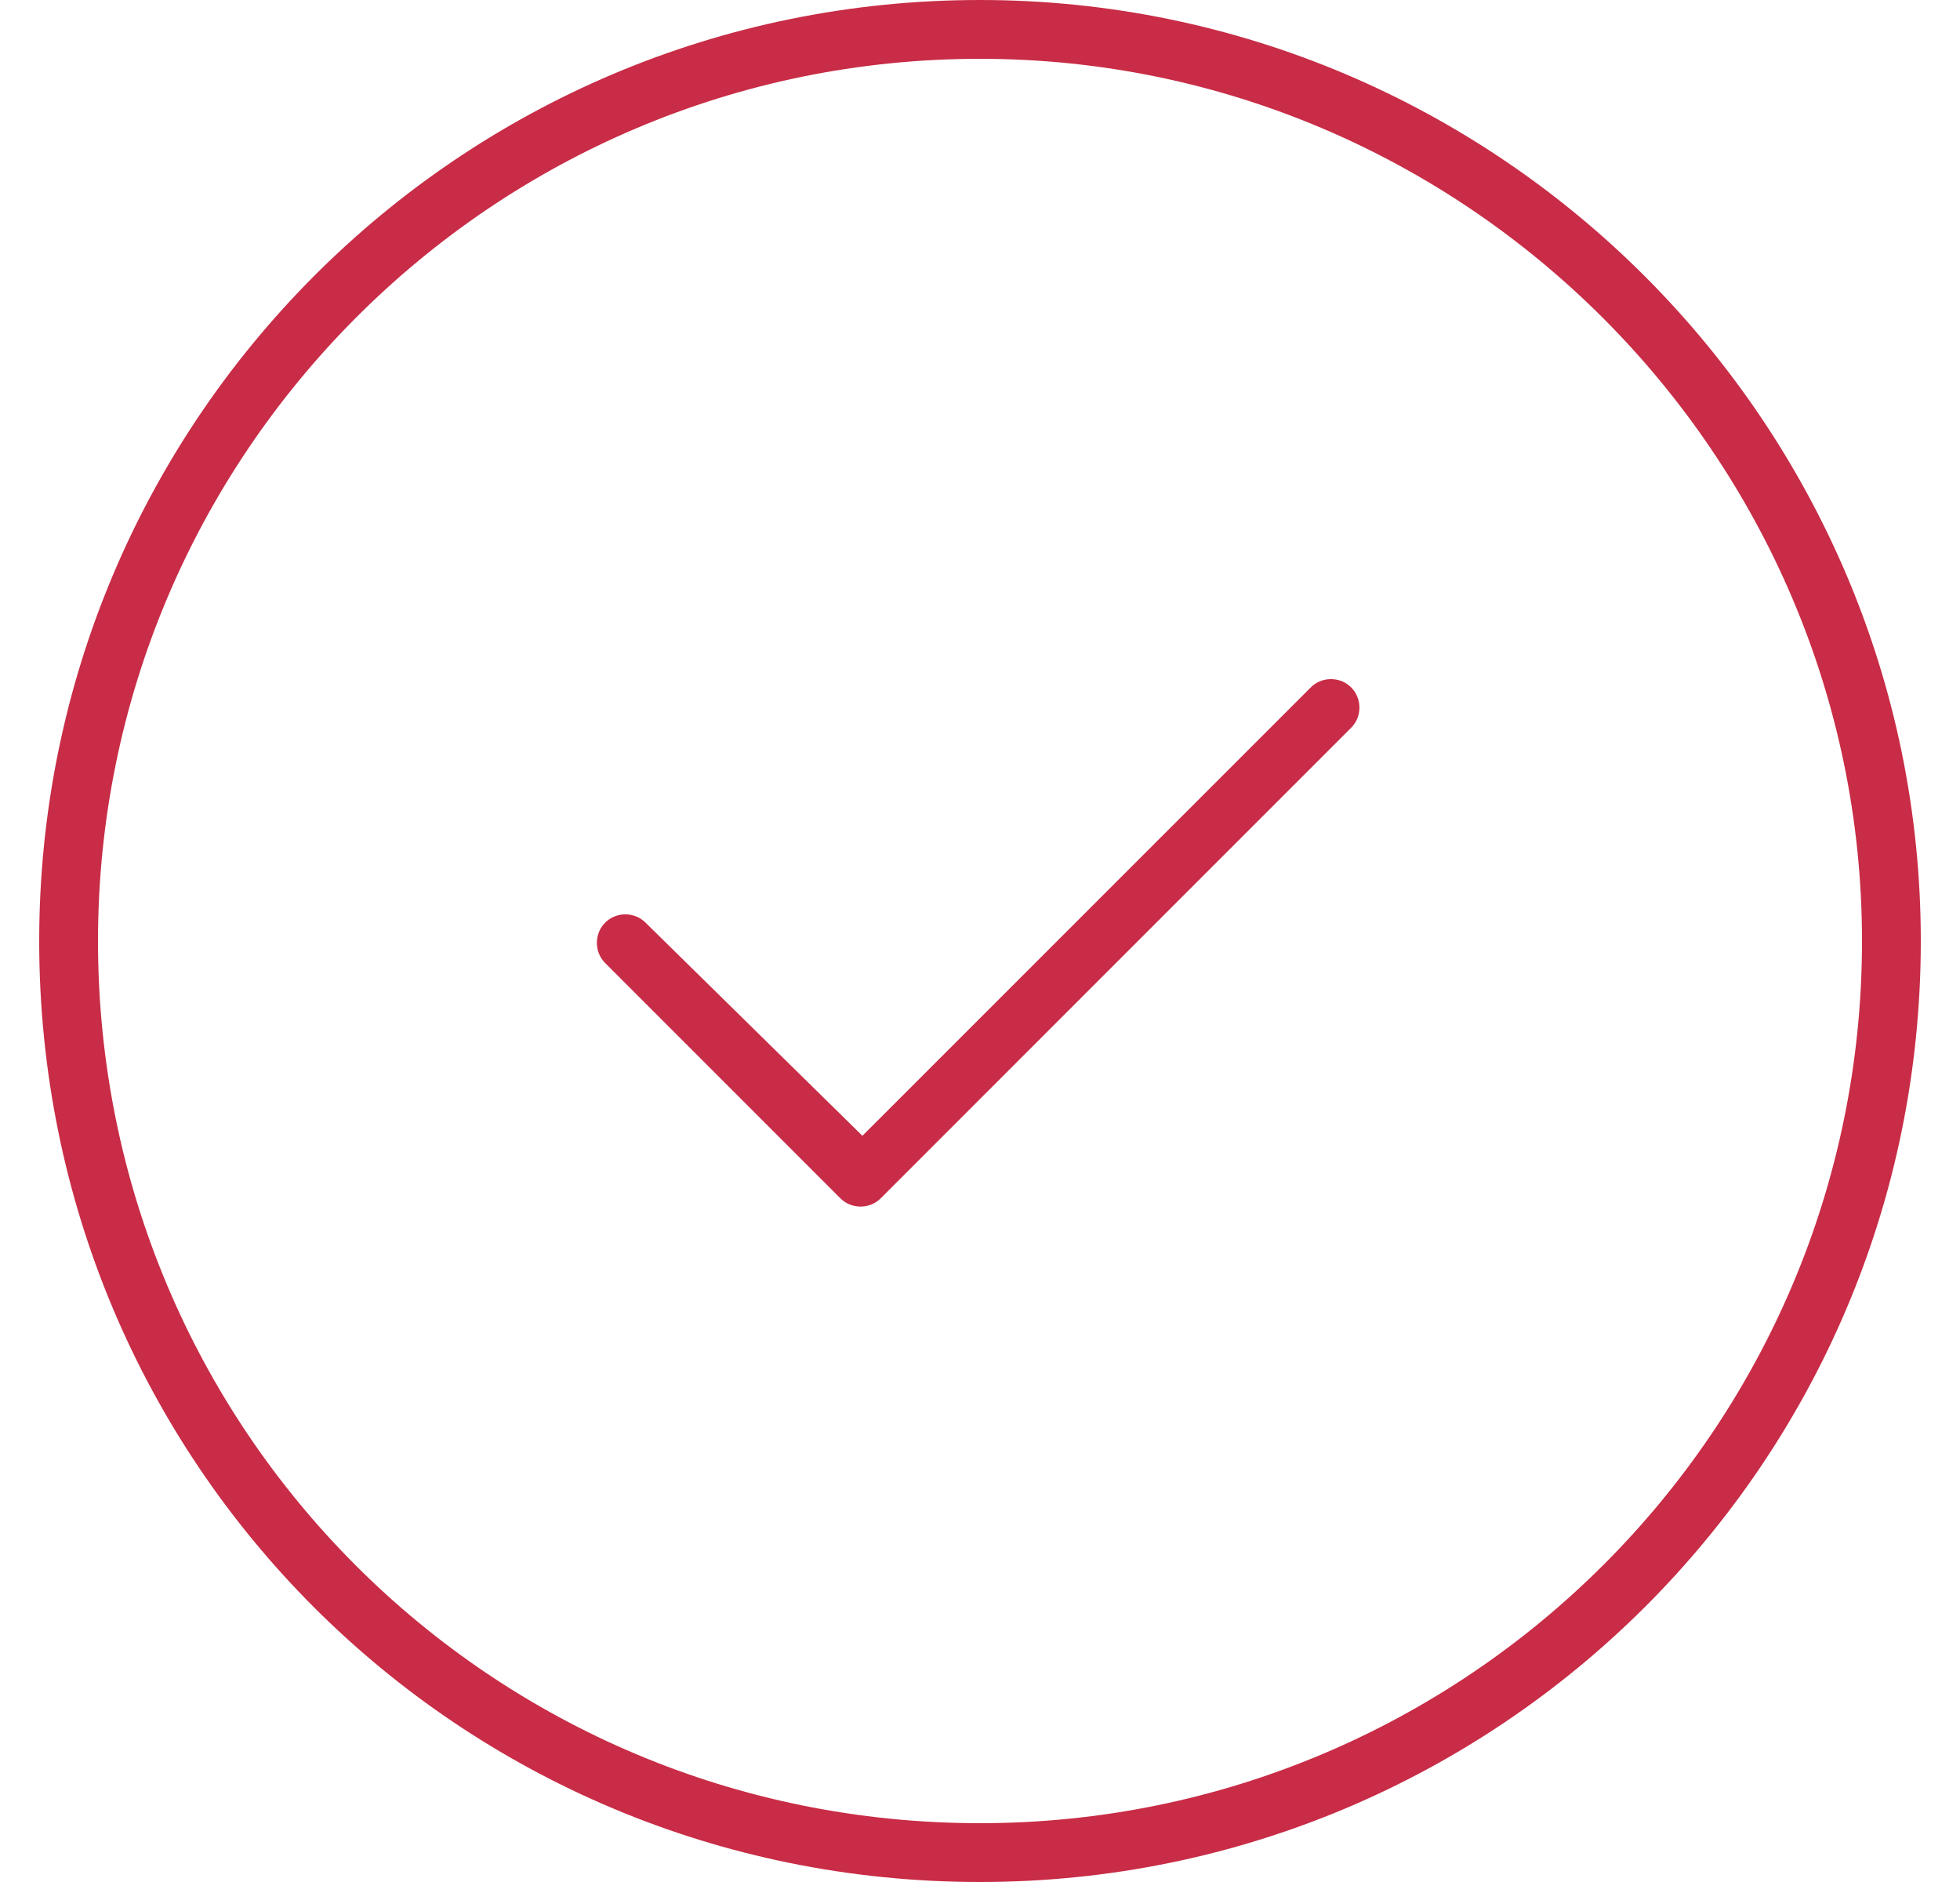<svg width="25" height="24" viewBox="0 0 25 24" fill="none" xmlns="http://www.w3.org/2000/svg">
<path d="M11.234 15.281C11.094 15.422 10.859 15.422 10.719 15.281L7.719 12.281C7.578 12.141 7.578 11.906 7.719 11.766C7.859 11.625 8.094 11.625 8.234 11.766L11 14.484L16.719 8.766C16.859 8.625 17.094 8.625 17.234 8.766C17.375 8.906 17.375 9.141 17.234 9.281L11.234 15.281ZM24.5 12C24.5 18.656 19.109 24 12.5 24C5.844 24 0.5 18.656 0.5 12C0.5 5.391 5.844 0 12.5 0C19.109 0 24.5 5.391 24.5 12ZM12.5 0.75C6.266 0.75 1.25 5.812 1.25 12C1.25 18.234 6.266 23.25 12.5 23.25C18.688 23.25 23.75 18.234 23.75 12C23.75 5.812 18.688 0.75 12.5 0.75Z" fill="#C82C46"/>
</svg>

